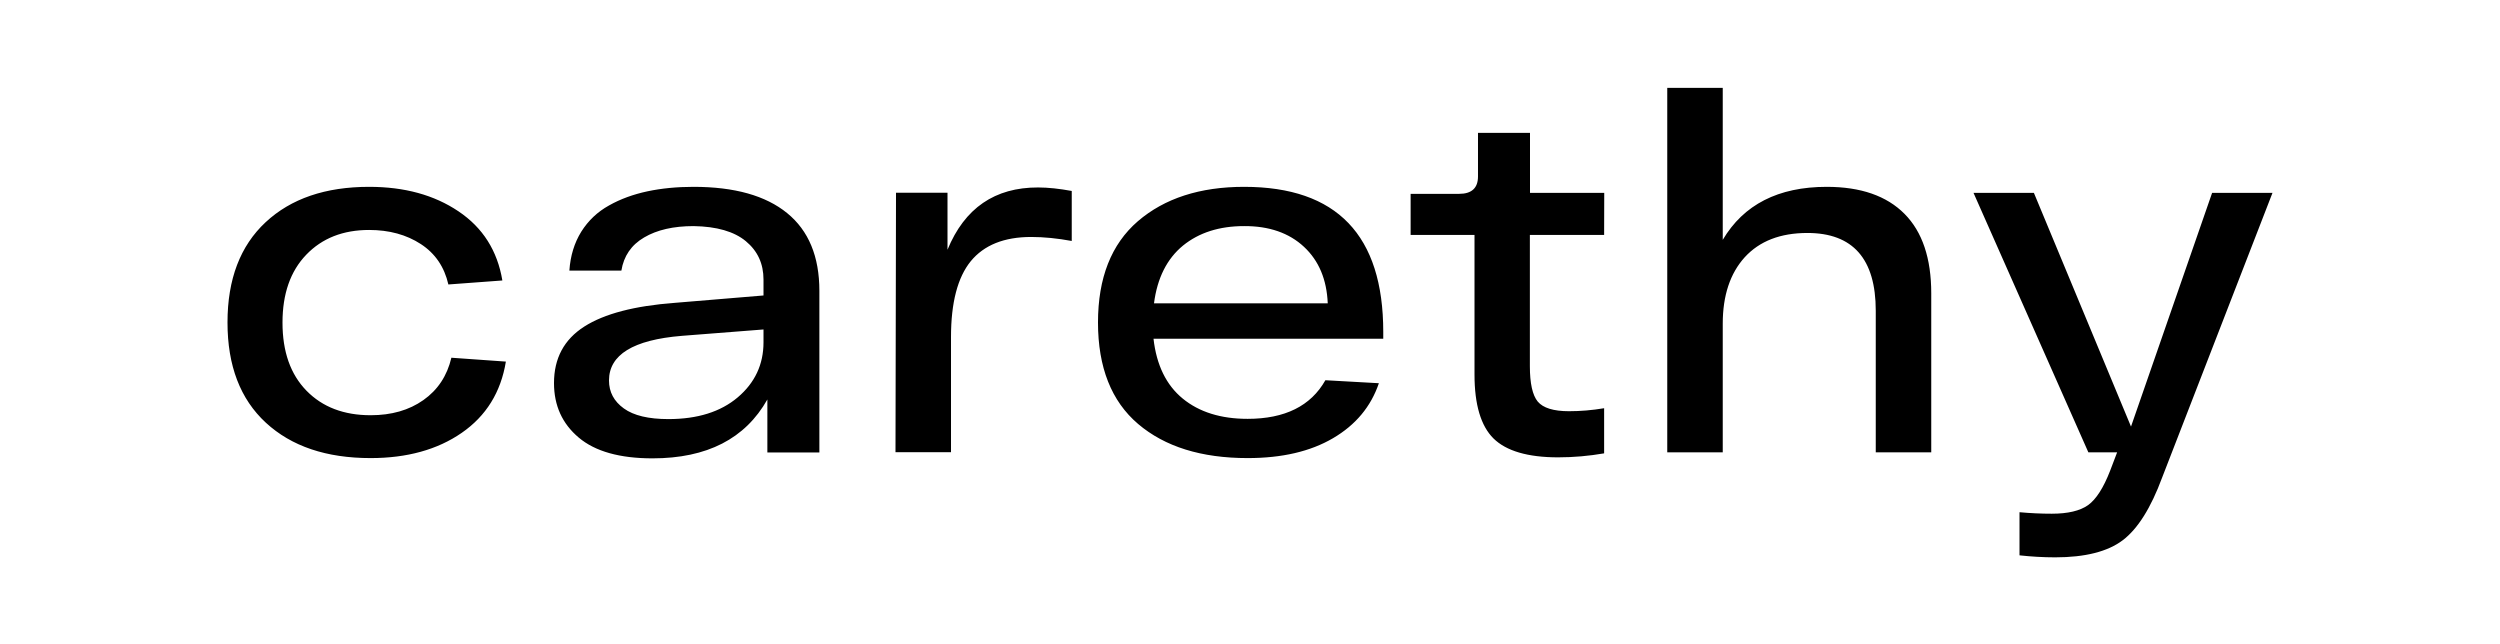 <?xml version="1.0" encoding="UTF-8"?> <svg xmlns="http://www.w3.org/2000/svg" width="132" height="34" viewBox="0 0 132 34" fill="none"><path d="M112.517 22.524L107.389 10.182H104.201L110.266 23.884H111.784L111.415 24.854C111.065 25.758 110.675 26.365 110.253 26.669C109.824 26.973 109.184 27.124 108.332 27.124C107.771 27.124 107.21 27.098 106.63 27.045V29.322C107.237 29.388 107.87 29.428 108.511 29.428C110.095 29.428 111.289 29.124 112.081 28.524C112.873 27.923 113.566 26.821 114.16 25.217L119.988 10.182H116.8L112.517 22.524ZM90.961 12.664V4.638H88.031V23.884H90.961V17.086C90.961 15.607 91.351 14.433 92.123 13.581C92.902 12.73 94.004 12.301 95.429 12.301C97.832 12.301 99.04 13.667 99.04 16.406V23.884H101.97V15.489C101.97 13.641 101.501 12.241 100.558 11.291C99.614 10.341 98.248 9.865 96.452 9.865C93.892 9.865 92.063 10.803 90.961 12.664ZM84.704 10.182H80.784V7.014H78.038V9.318C78.038 9.925 77.708 10.235 77.042 10.235H74.481V12.406H77.854V19.779C77.854 21.363 78.19 22.491 78.857 23.151C79.53 23.811 80.665 24.148 82.269 24.148C83.087 24.148 83.899 24.075 84.698 23.937V21.554C84.071 21.66 83.45 21.712 82.843 21.712C82.025 21.712 81.477 21.541 81.193 21.204C80.916 20.868 80.777 20.241 80.777 19.336V12.406H84.698L84.704 10.182ZM68.851 13.033C69.637 13.766 70.052 14.756 70.105 16.017H60.931C61.103 14.677 61.618 13.66 62.462 12.967C63.307 12.281 64.383 11.938 65.69 11.938C67.01 11.931 68.066 12.301 68.851 13.033ZM65.69 9.865C63.353 9.865 61.486 10.473 60.08 11.68C58.674 12.895 57.974 14.677 57.974 17.026C57.974 19.396 58.681 21.184 60.093 22.386C61.505 23.587 63.433 24.187 65.875 24.187C67.69 24.187 69.188 23.838 70.382 23.138C71.577 22.438 72.382 21.475 72.805 20.234L69.98 20.076C69.214 21.435 67.841 22.115 65.875 22.115C64.462 22.115 63.32 21.759 62.449 21.046C61.578 20.333 61.063 19.277 60.905 17.884H73.036V17.528C73.036 12.42 70.587 9.865 65.69 9.865ZM50.028 13.185V10.176H47.309L47.282 23.877H50.213V17.792C50.213 15.977 50.563 14.644 51.256 13.792C51.955 12.941 53.018 12.512 54.443 12.512C55.123 12.512 55.836 12.585 56.588 12.723V10.083C55.942 9.964 55.348 9.898 54.813 9.898C52.529 9.892 50.932 10.987 50.028 13.185ZM32.941 21.567C32.419 21.191 32.155 20.703 32.155 20.089C32.155 18.729 33.436 17.944 35.996 17.733L40.313 17.396V18.076C40.313 19.244 39.857 20.214 38.953 20.98C38.049 21.745 36.828 22.128 35.29 22.128C34.247 22.128 33.462 21.943 32.941 21.567ZM34.181 10.103C33.442 10.261 32.762 10.506 32.155 10.849C31.548 11.185 31.06 11.647 30.69 12.235C30.327 12.822 30.116 13.502 30.063 14.287H32.809C32.934 13.522 33.33 12.934 34.01 12.538C34.69 12.136 35.561 11.938 36.623 11.938C37.844 11.958 38.762 12.222 39.382 12.736C40.003 13.251 40.313 13.924 40.313 14.763V15.601L35.633 15.99C33.508 16.149 31.911 16.564 30.848 17.244C29.786 17.924 29.251 18.914 29.251 20.227C29.251 21.415 29.687 22.372 30.558 23.105C31.429 23.838 32.729 24.201 34.452 24.201C37.33 24.201 39.349 23.164 40.517 21.092V23.89H43.263V15.357C43.263 13.542 42.695 12.175 41.56 11.251C40.425 10.327 38.782 9.865 36.617 9.865C35.739 9.865 34.921 9.945 34.181 10.103ZM23.833 18.888C23.608 19.845 23.113 20.59 22.354 21.125C21.595 21.66 20.671 21.924 19.569 21.924C18.157 21.924 17.028 21.495 16.183 20.63C15.338 19.765 14.916 18.571 14.916 17.033C14.916 15.515 15.332 14.32 16.17 13.449C17.008 12.578 18.11 12.142 19.49 12.142C20.552 12.142 21.463 12.393 22.222 12.888C22.981 13.383 23.463 14.096 23.674 15.02L26.525 14.809C26.261 13.238 25.496 12.024 24.209 11.159C22.922 10.294 21.358 9.865 19.49 9.865C17.186 9.865 15.365 10.486 14.025 11.733C12.685 12.981 12.012 14.743 12.012 17.026C12.012 19.31 12.685 21.072 14.038 22.32C15.391 23.567 17.233 24.187 19.569 24.187C21.483 24.187 23.093 23.745 24.38 22.854C25.667 21.963 26.446 20.709 26.71 19.092L23.833 18.888Z" fill="black"></path></svg> 